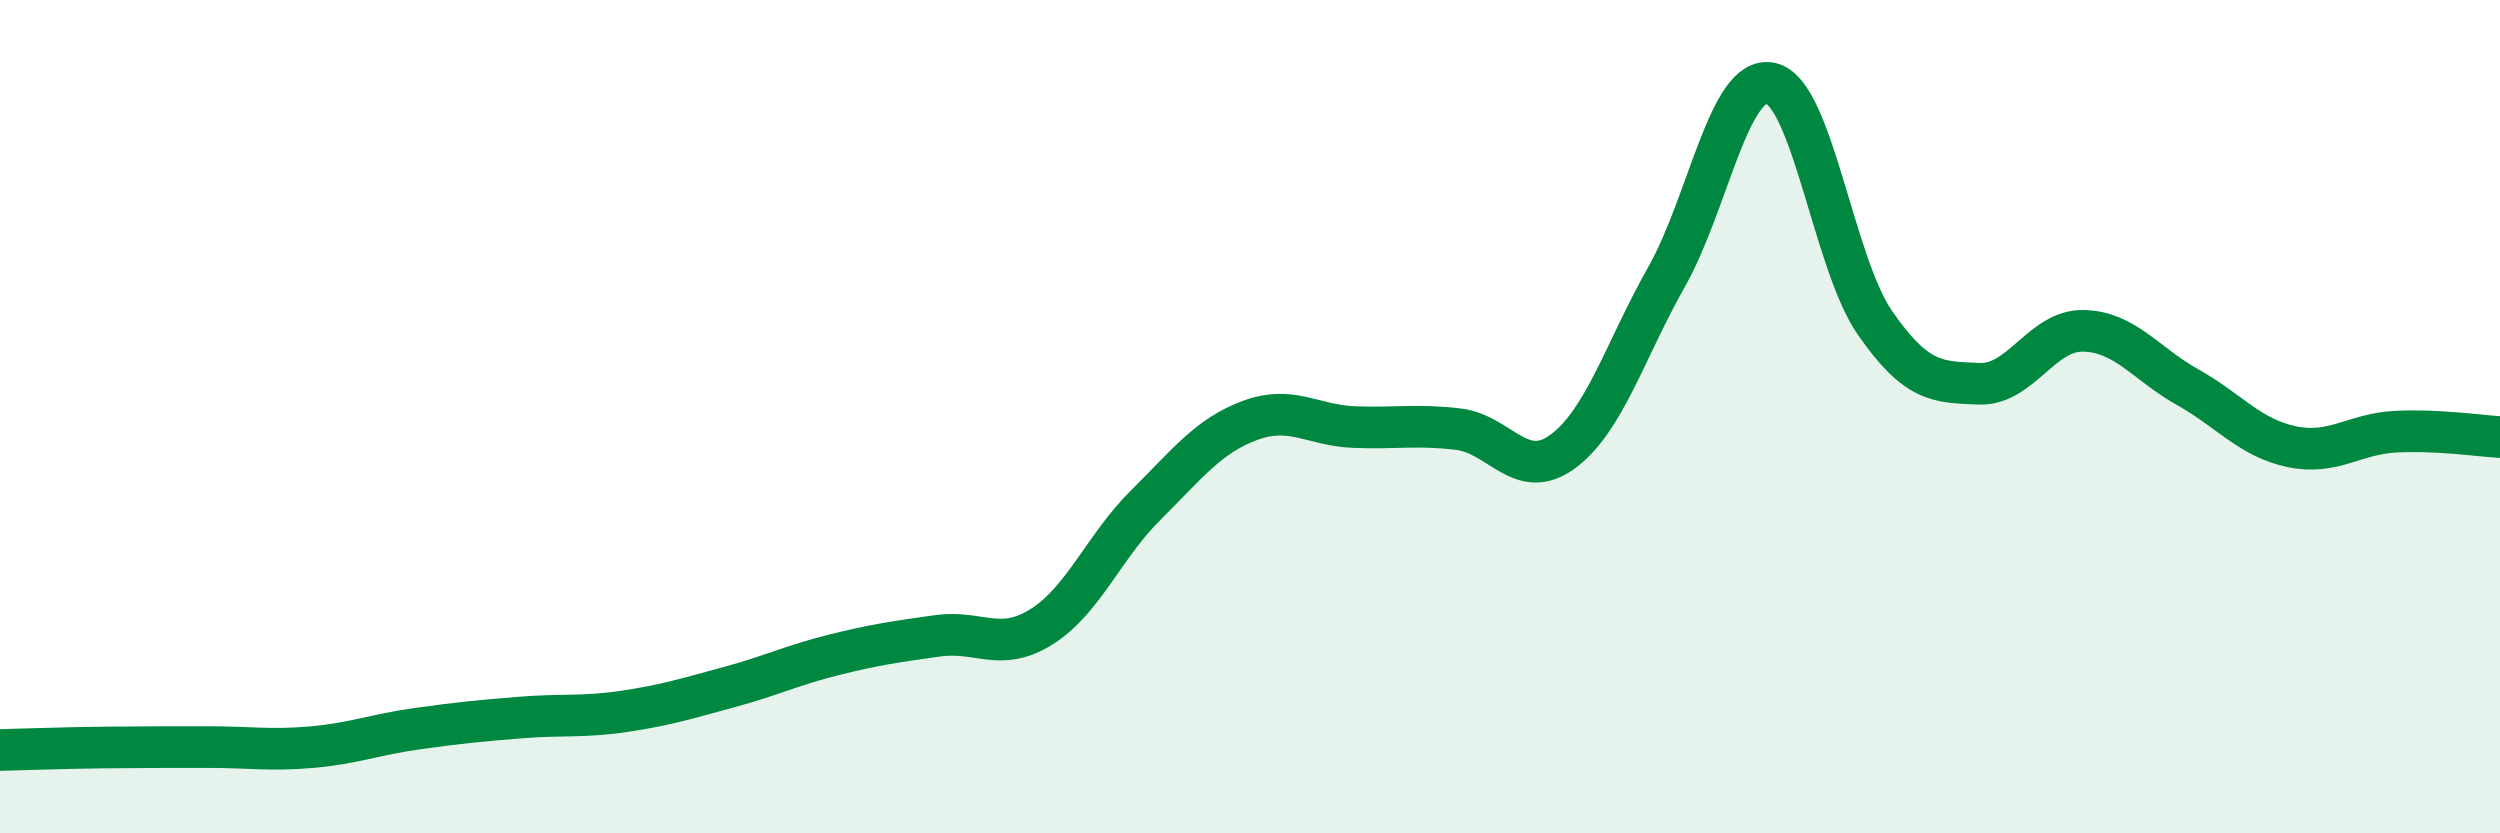 
    <svg width="60" height="20" viewBox="0 0 60 20" xmlns="http://www.w3.org/2000/svg">
      <path
        d="M 0,18 C 0.5,17.99 1.5,17.95 2.5,17.94 C 3.5,17.93 4,17.93 5,17.93 C 6,17.93 6.5,18.02 7.5,17.93 C 8.5,17.84 9,17.63 10,17.49 C 11,17.35 11.5,17.3 12.5,17.22 C 13.5,17.14 14,17.22 15,17.07 C 16,16.92 16.5,16.76 17.5,16.49 C 18.5,16.22 19,15.97 20,15.72 C 21,15.47 21.5,15.4 22.5,15.26 C 23.5,15.12 24,15.67 25,15.04 C 26,14.41 26.5,13.11 27.5,12.12 C 28.5,11.13 29,10.46 30,10.09 C 31,9.72 31.5,10.21 32.5,10.25 C 33.5,10.29 34,10.18 35,10.3 C 36,10.42 36.5,11.57 37.5,10.84 C 38.5,10.11 39,8.41 40,6.64 C 41,4.87 41.5,1.78 42.5,2 C 43.5,2.22 44,6.31 45,7.75 C 46,9.19 46.5,9.17 47.5,9.21 C 48.5,9.25 49,7.92 50,7.94 C 51,7.96 51.5,8.73 52.5,9.29 C 53.5,9.85 54,10.51 55,10.72 C 56,10.93 56.5,10.41 57.5,10.36 C 58.5,10.31 59.5,10.46 60,10.49L60 20L0 20Z"
        fill="#008740"
        opacity="0.1"
        stroke-linecap="round"
        stroke-linejoin="round"
      />
      <path
        d="M 0,18 C 0.5,17.99 1.5,17.95 2.5,17.94 C 3.5,17.93 4,17.93 5,17.93 C 6,17.93 6.5,18.02 7.5,17.93 C 8.5,17.84 9,17.63 10,17.49 C 11,17.35 11.5,17.3 12.5,17.22 C 13.5,17.14 14,17.22 15,17.07 C 16,16.92 16.5,16.76 17.5,16.49 C 18.5,16.22 19,15.97 20,15.72 C 21,15.47 21.5,15.4 22.5,15.26 C 23.5,15.12 24,15.67 25,15.04 C 26,14.41 26.5,13.11 27.5,12.12 C 28.5,11.13 29,10.46 30,10.09 C 31,9.72 31.5,10.21 32.5,10.25 C 33.5,10.29 34,10.18 35,10.3 C 36,10.42 36.5,11.57 37.5,10.84 C 38.5,10.11 39,8.41 40,6.64 C 41,4.87 41.5,1.78 42.5,2 C 43.5,2.22 44,6.31 45,7.75 C 46,9.19 46.5,9.17 47.5,9.21 C 48.5,9.25 49,7.92 50,7.94 C 51,7.96 51.5,8.73 52.5,9.29 C 53.5,9.85 54,10.51 55,10.72 C 56,10.93 56.5,10.41 57.5,10.36 C 58.5,10.31 59.5,10.46 60,10.49"
        stroke="#008740"
        stroke-width="1"
        fill="none"
        stroke-linecap="round"
        stroke-linejoin="round"
      />
    </svg>
  